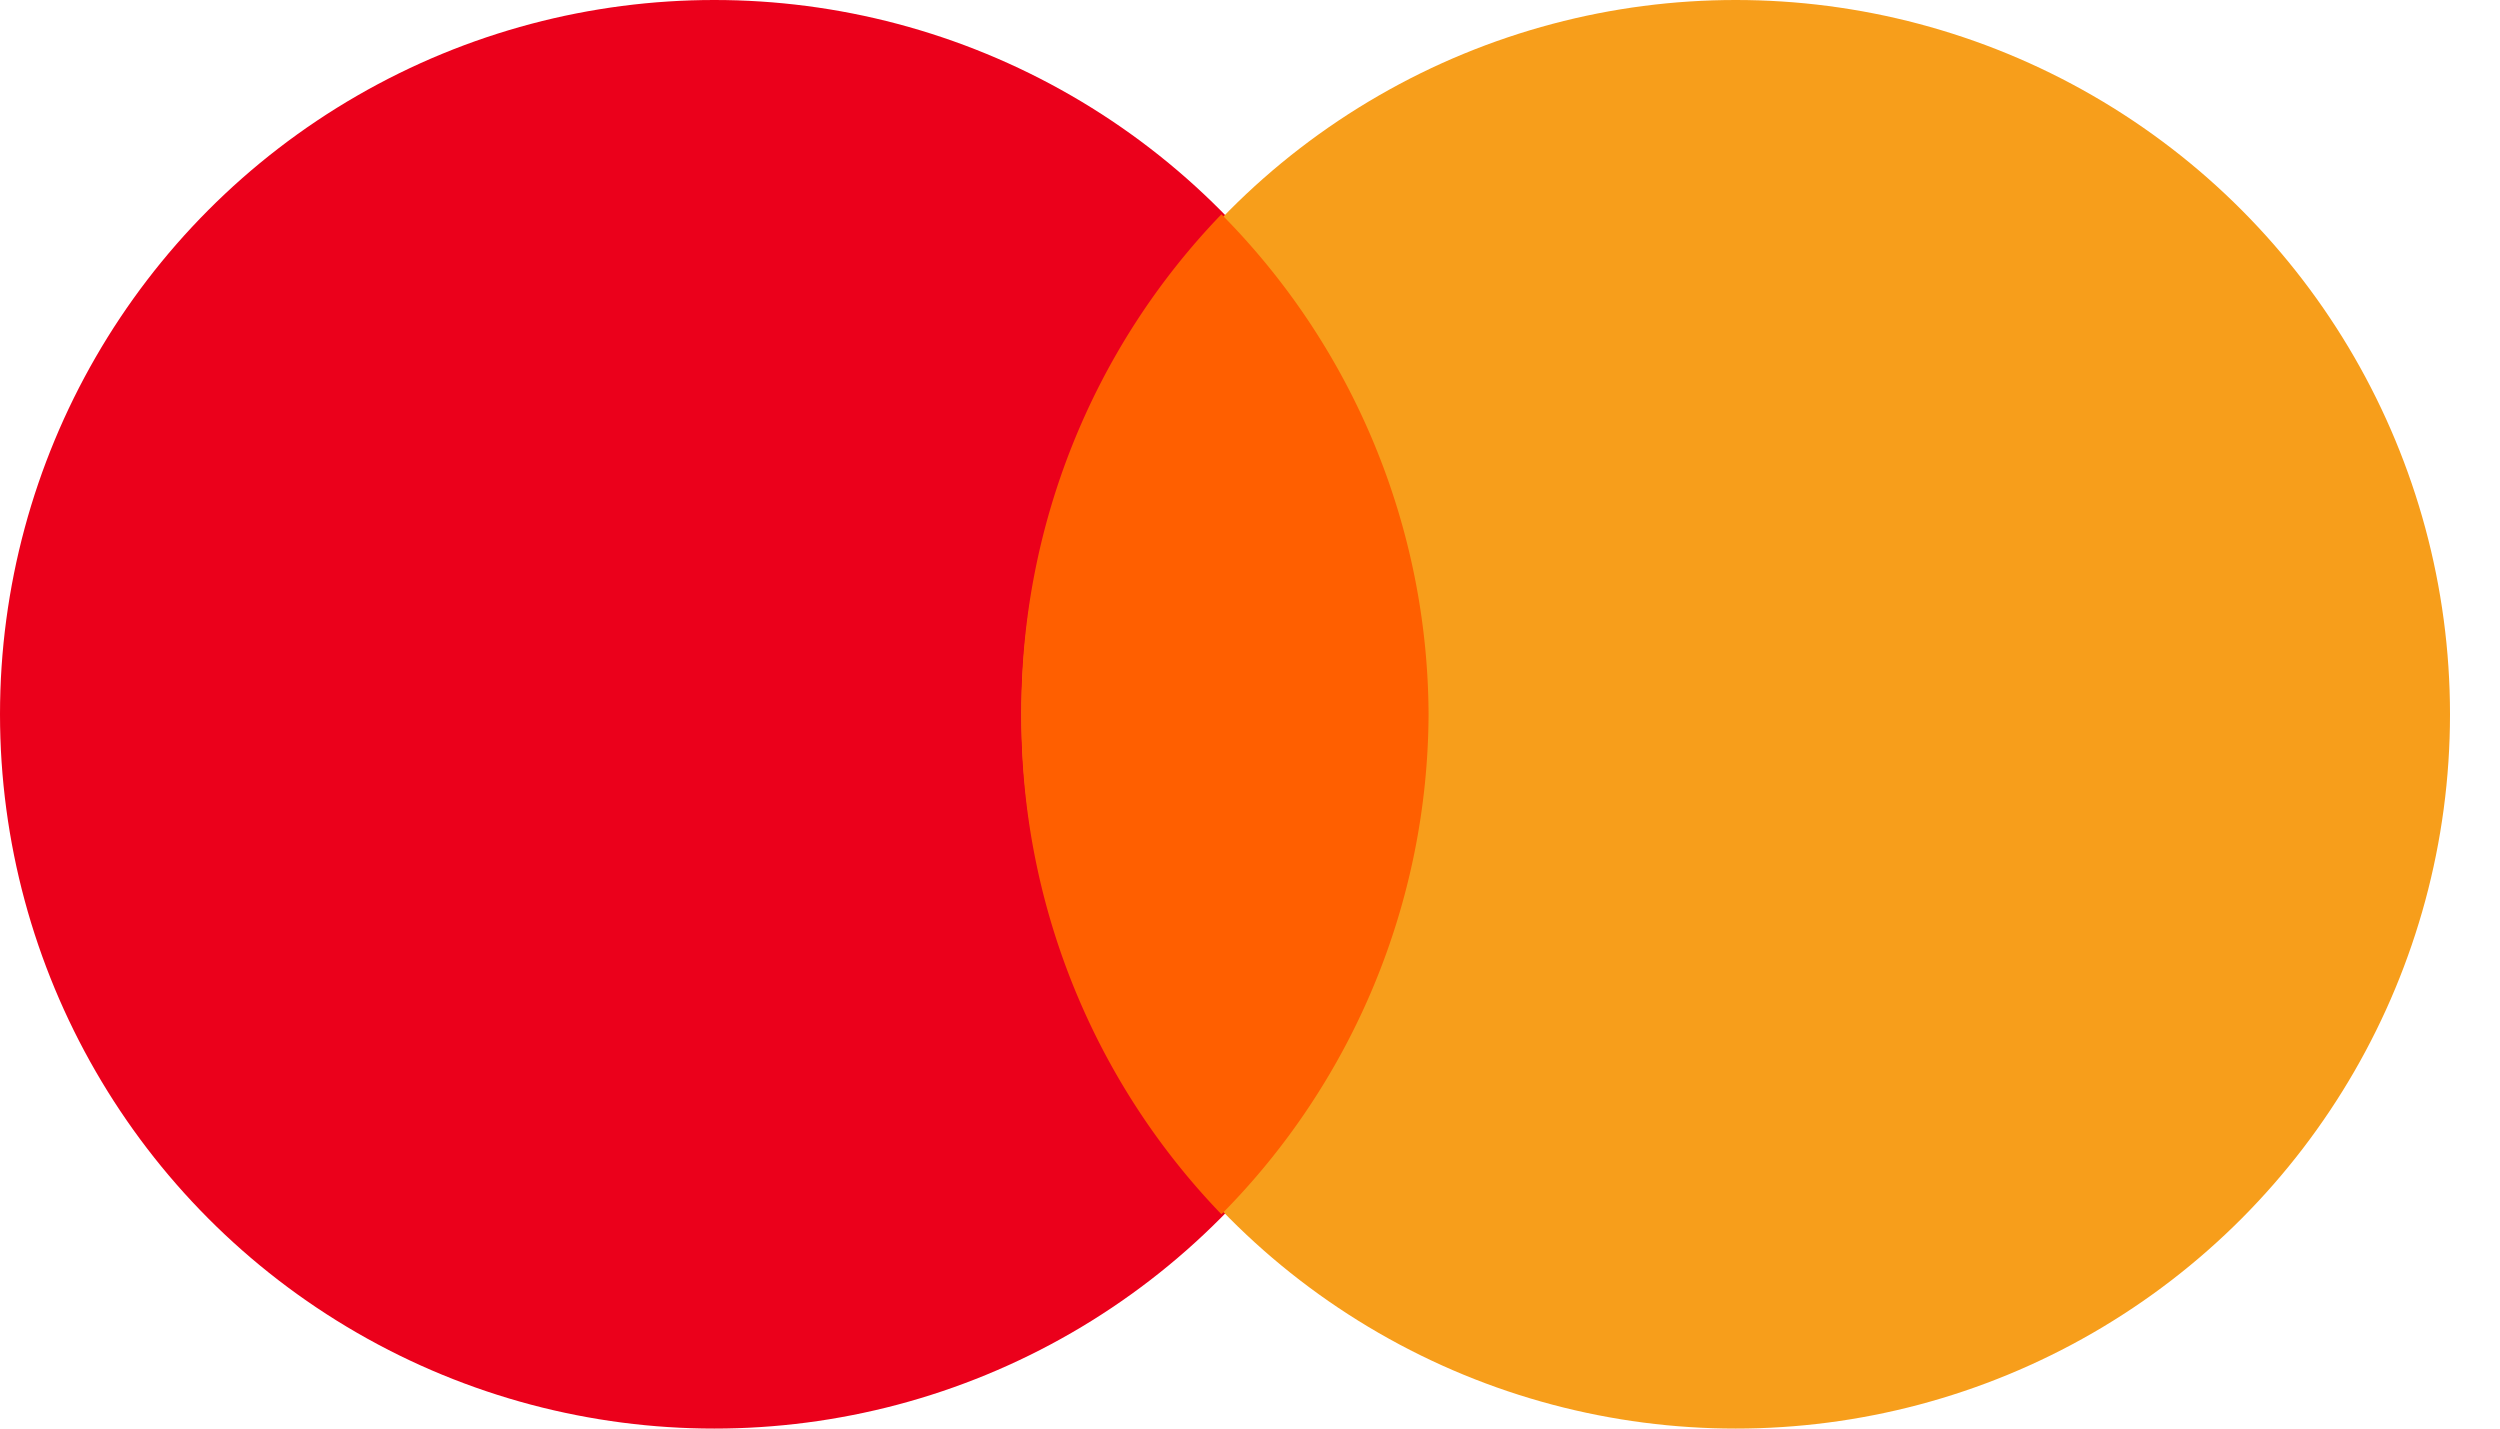 <svg xmlns="http://www.w3.org/2000/svg" viewBox="0 0 35 20" class="uWIc6"><circle cx="10" cy="10" r="10" fill="#EB001B"></circle><circle cx="24.3" cy="10" r="10" fill="#F79E1B"></circle><path fill="#FF5F00" d="M17.1 3a10 10 0 0 0-2.8 7 10 10 0 0 0 2.8 7 10 10 0 0 0 2.9-7 10 10 0 0 0-2.9-7Z"></path></svg>